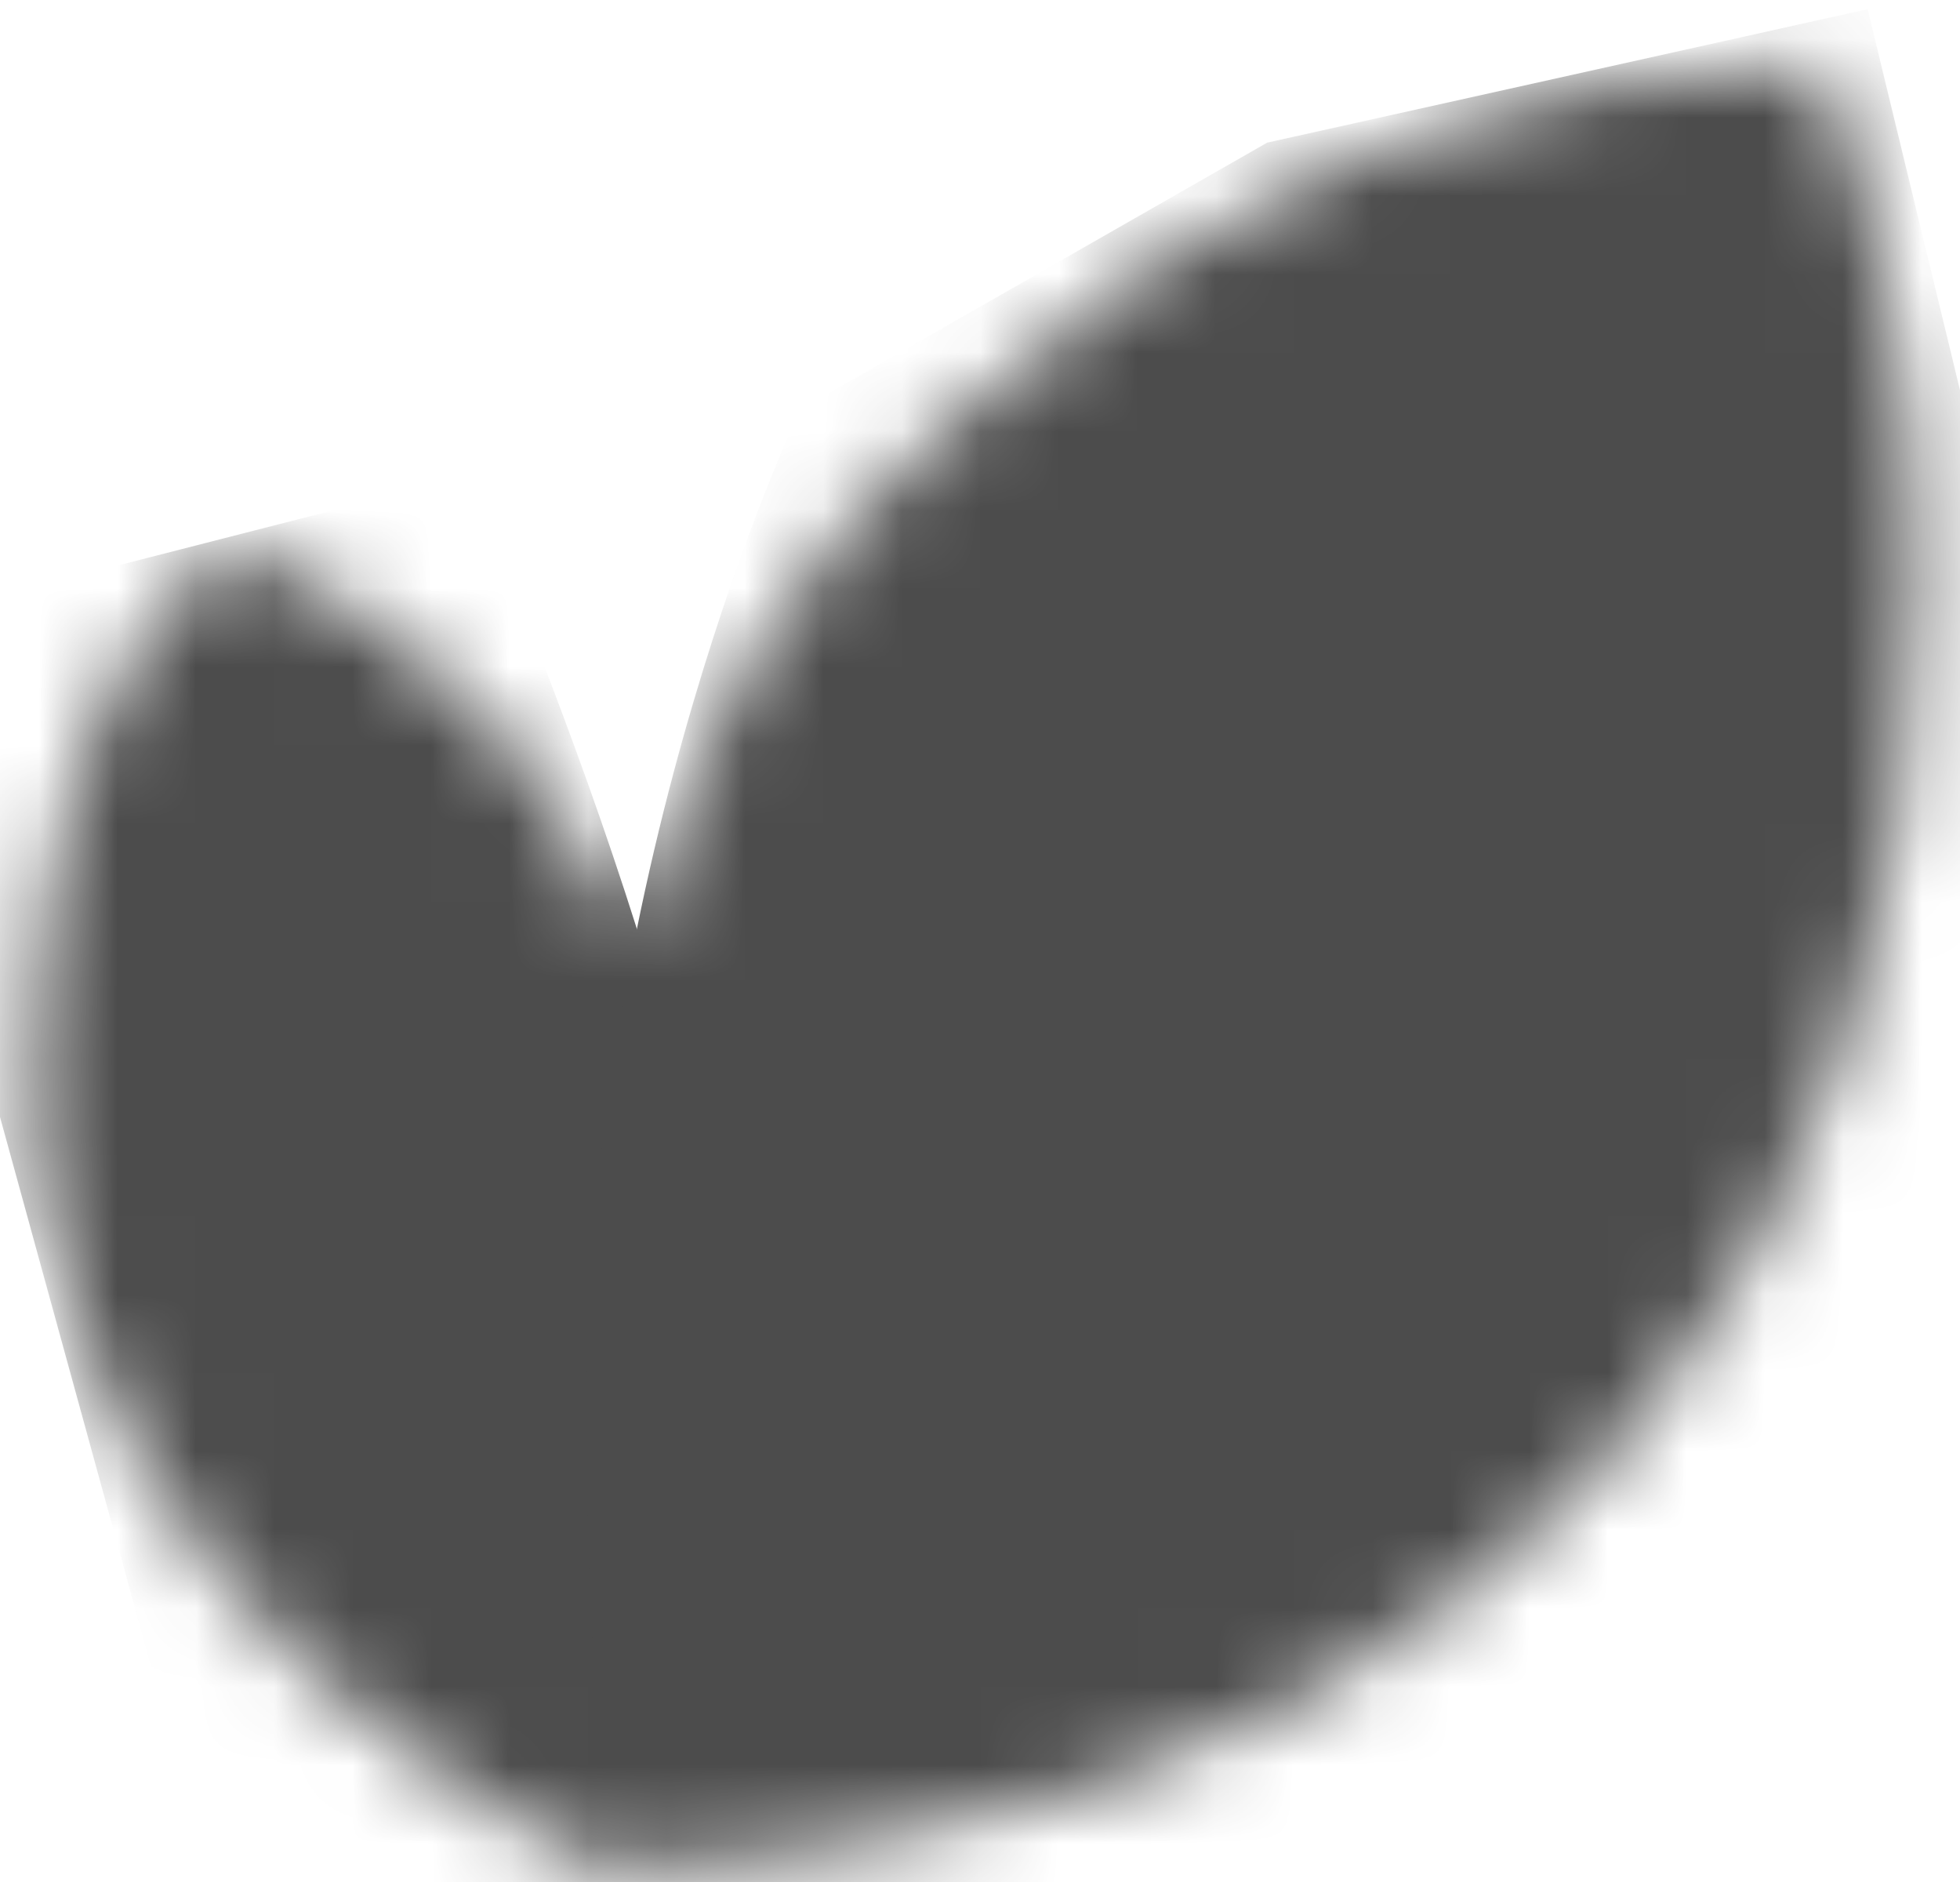 <svg width="25" height="24" viewBox="0 0 25 24" fill="none" xmlns="http://www.w3.org/2000/svg">
<mask id="mask0_30203_24313" style="mask-type:alpha" maskUnits="userSpaceOnUse" x="0" y="0" width="25" height="24">
<path d="M9.355 23.705C7.688 23.825 8.232 23.791 7.688 23.825C7.688 23.825 0.352 20.625 0.437 13.732C0.437 8.388 2.99 6.924 2.99 6.924C4.189 7.452 5.279 8.196 6.207 9.12C6.977 9.988 7.608 10.969 8.079 12.03C8.732 9.368 10.217 6.984 12.317 5.222C15.261 2.419 19.16 0.837 23.226 0.797C24.024 2.86 24.434 5.053 24.434 7.265C24.554 15.979 19.329 22.259 11.057 23.484L9.355 23.705Z" fill="white"/>
</mask>
<g mask="url(#mask0_30203_24313)">
<path d="M5.952 6.072L-1.707 8.033L3.31 26.287L8.505 23.943C8.505 23.943 9.356 20.727 9.356 17.986C9.356 13.731 5.952 6.072 5.952 6.072Z" fill="url(#paint0_linear_30203_24313)"/>
<path d="M29.091 21.849L23.822 0.117L16.163 1.819L10.206 5.223C10.206 5.223 7.483 10.911 7.483 17.987C7.483 25.064 8.661 26.803 8.661 26.803L29.091 21.849Z" fill="url(#paint1_linear_30203_24313)"/>
</g>
<defs>
<linearGradient id="paint0_linear_30203_24313" x1="-22350" y1="-46505.4" x2="-22313.2" y2="-46370.3" gradientUnits="userSpaceOnUse">
<stop stop-color="#4C4C4C"/>
<stop offset="0.33" stop-color="#4C4C4C"/>
<stop offset="0.78" stop-color="#4C4C4C"/>
<stop offset="1" stop-color="#4C4C4C"/>
</linearGradient>
<linearGradient id="paint1_linear_30203_24313" x1="16.808" y1="8.664" x2="19.601" y2="20.182" gradientUnits="userSpaceOnUse">
<stop stop-color="#4C4C4C"/>
<stop offset="0.33" stop-color="#4C4C4C"/>
<stop offset="0.78" stop-color="#4C4C4C"/>
<stop offset="1" stop-color="#4C4C4C"/>
</linearGradient>
</defs>
</svg>
